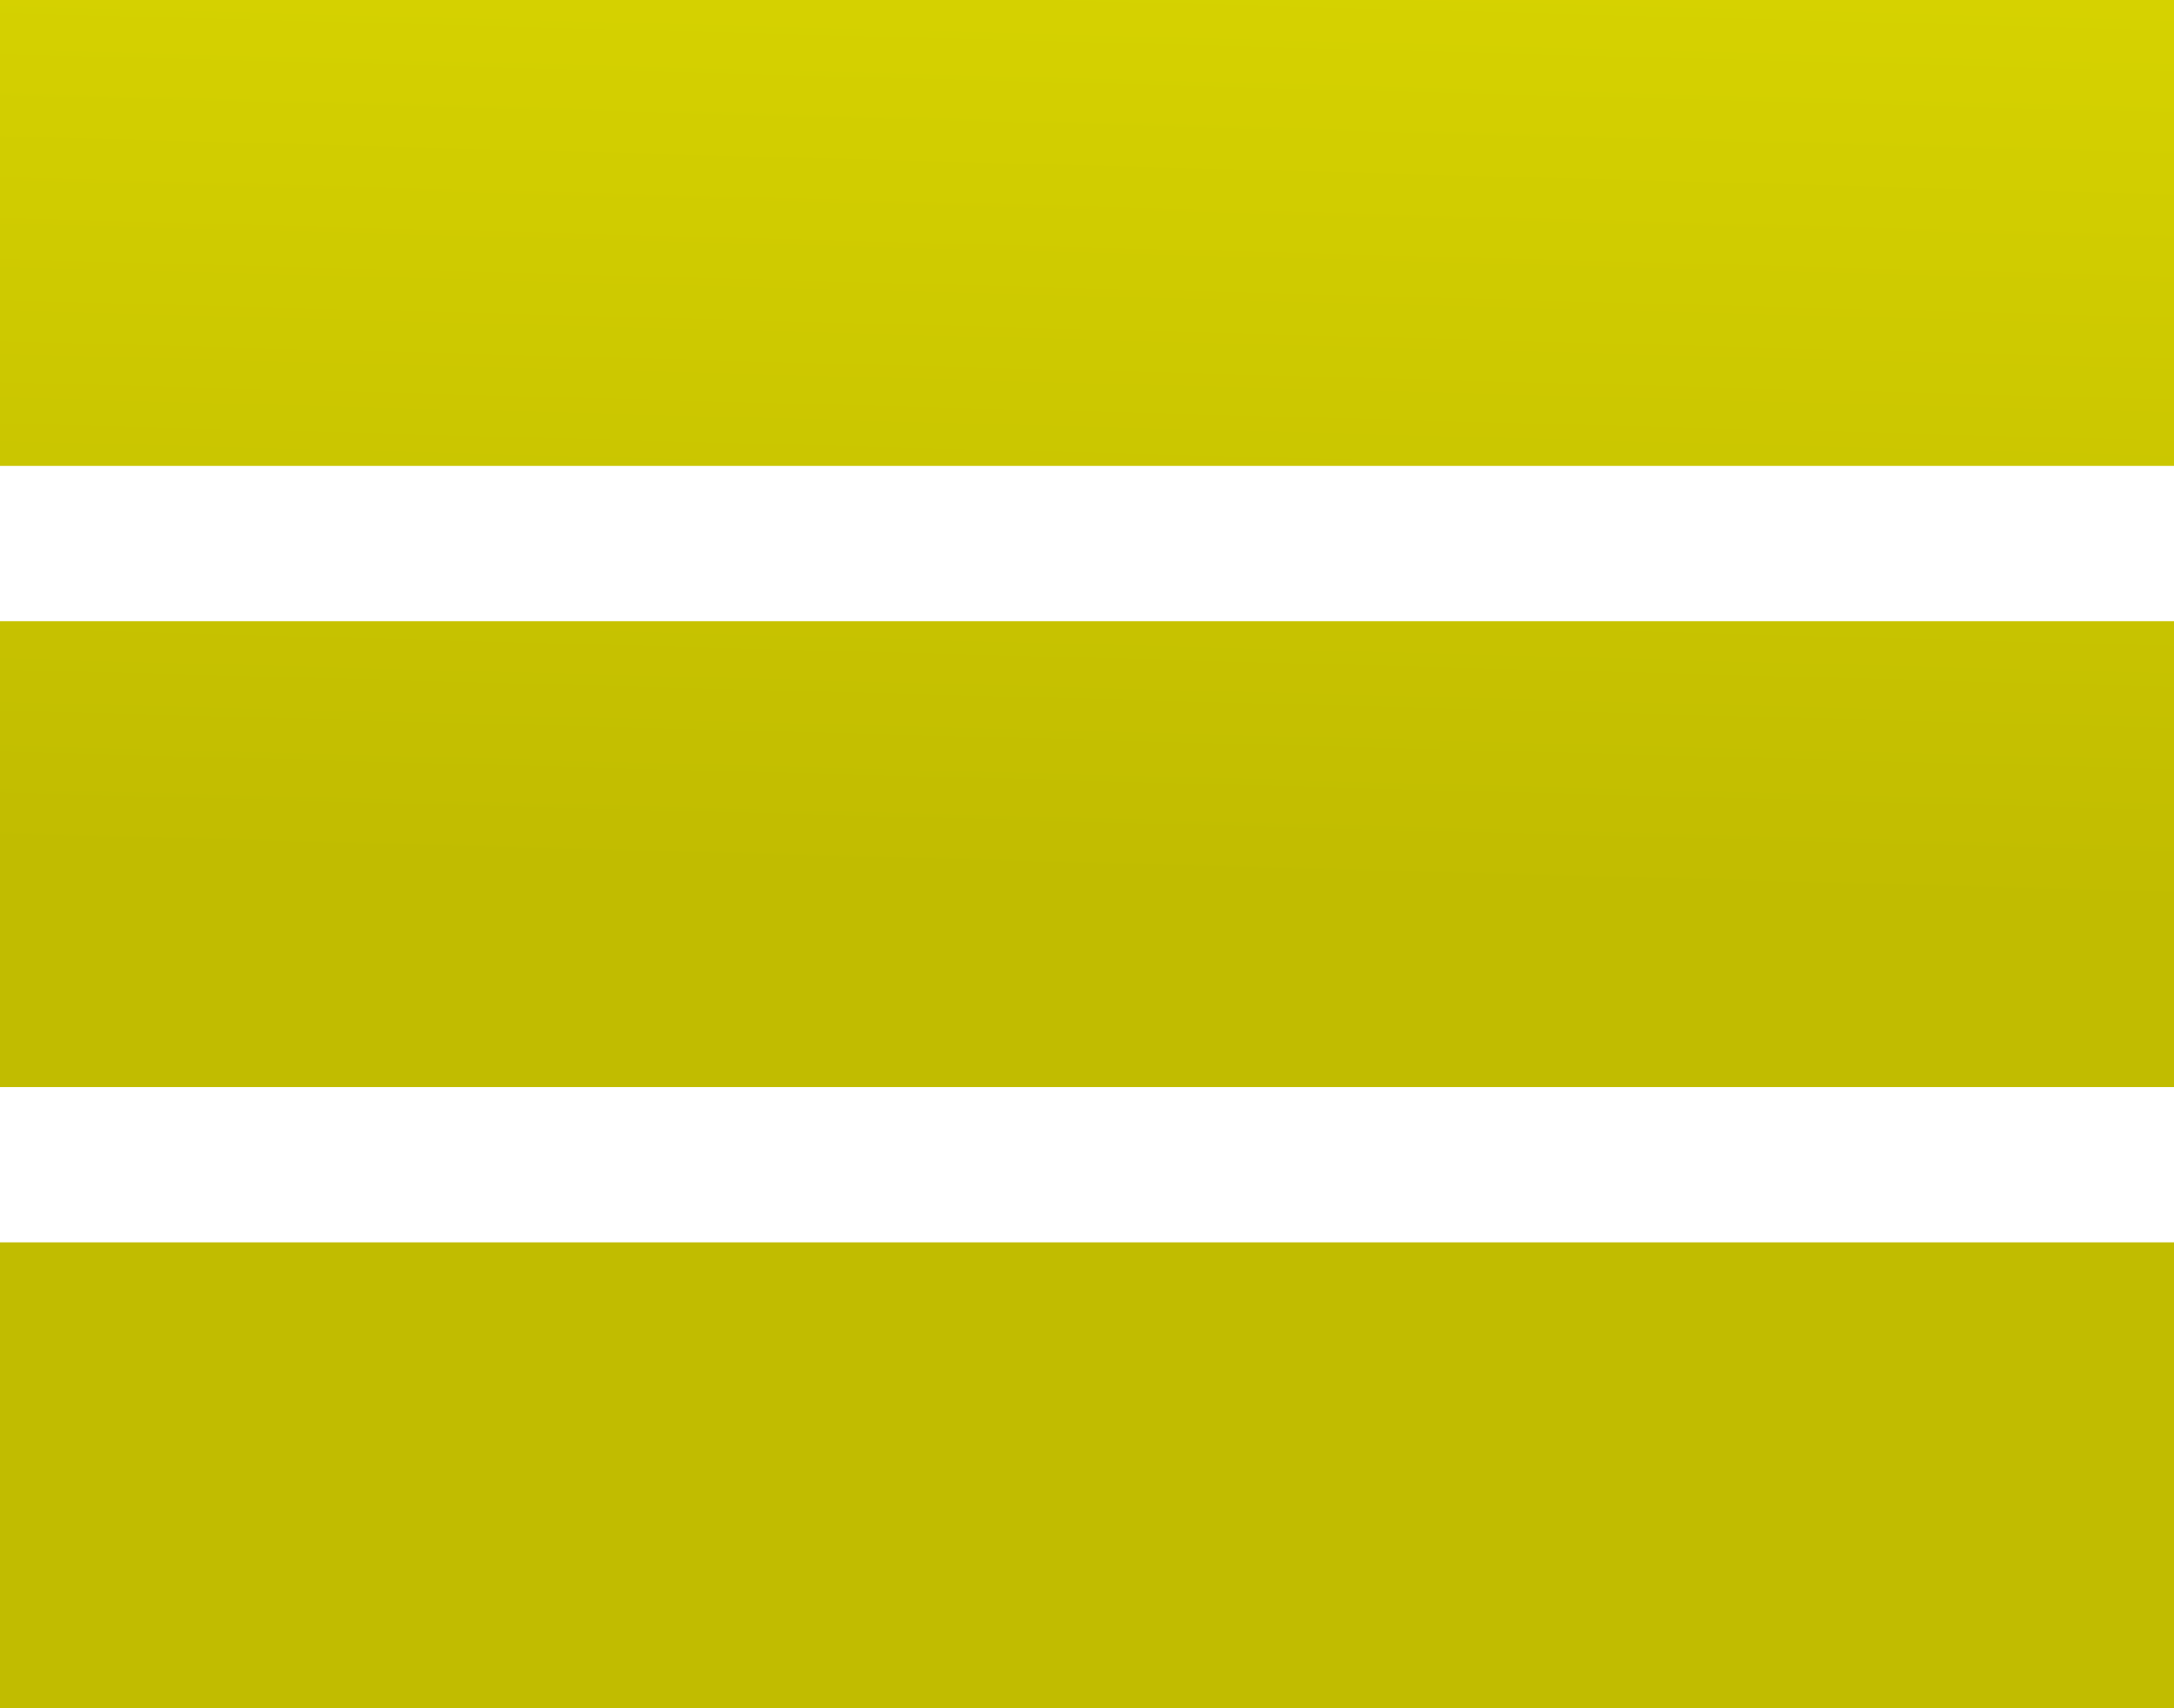 <?xml version="1.0" encoding="utf-8"?>
<!-- Generator: Adobe Illustrator 23.0.1, SVG Export Plug-In . SVG Version: 6.00 Build 0)  -->
<svg version="1.1" id="fb17cc17-22c8-4b2e-adc3-112bd933249d"
	 xmlns="http://www.w3.org/2000/svg" xmlns:xlink="http://www.w3.org/1999/xlink" x="0px" y="0px" viewBox="0 0 448 352"
	 style="enable-background:new 0 0 448 352;" xml:space="preserve">
<style type="text/css">
	.st0{fill:url(#SVGID_1_);}
</style>
<title>menu1</title>
<linearGradient id="SVGID_1_" gradientUnits="userSpaceOnUse" x1="223.838" y1="182.023" x2="235.887" y2="-265.815">
	<stop  offset="0" style="stop-color:#C1BC00"/>
	<stop  offset="1" style="stop-color:#F3F100"/>
</linearGradient>
<path class="st0" d="M0,0h448v96H0V0z M0,128h448v96H0V128z M0,256h448v96H0V256z"/>
</svg>

